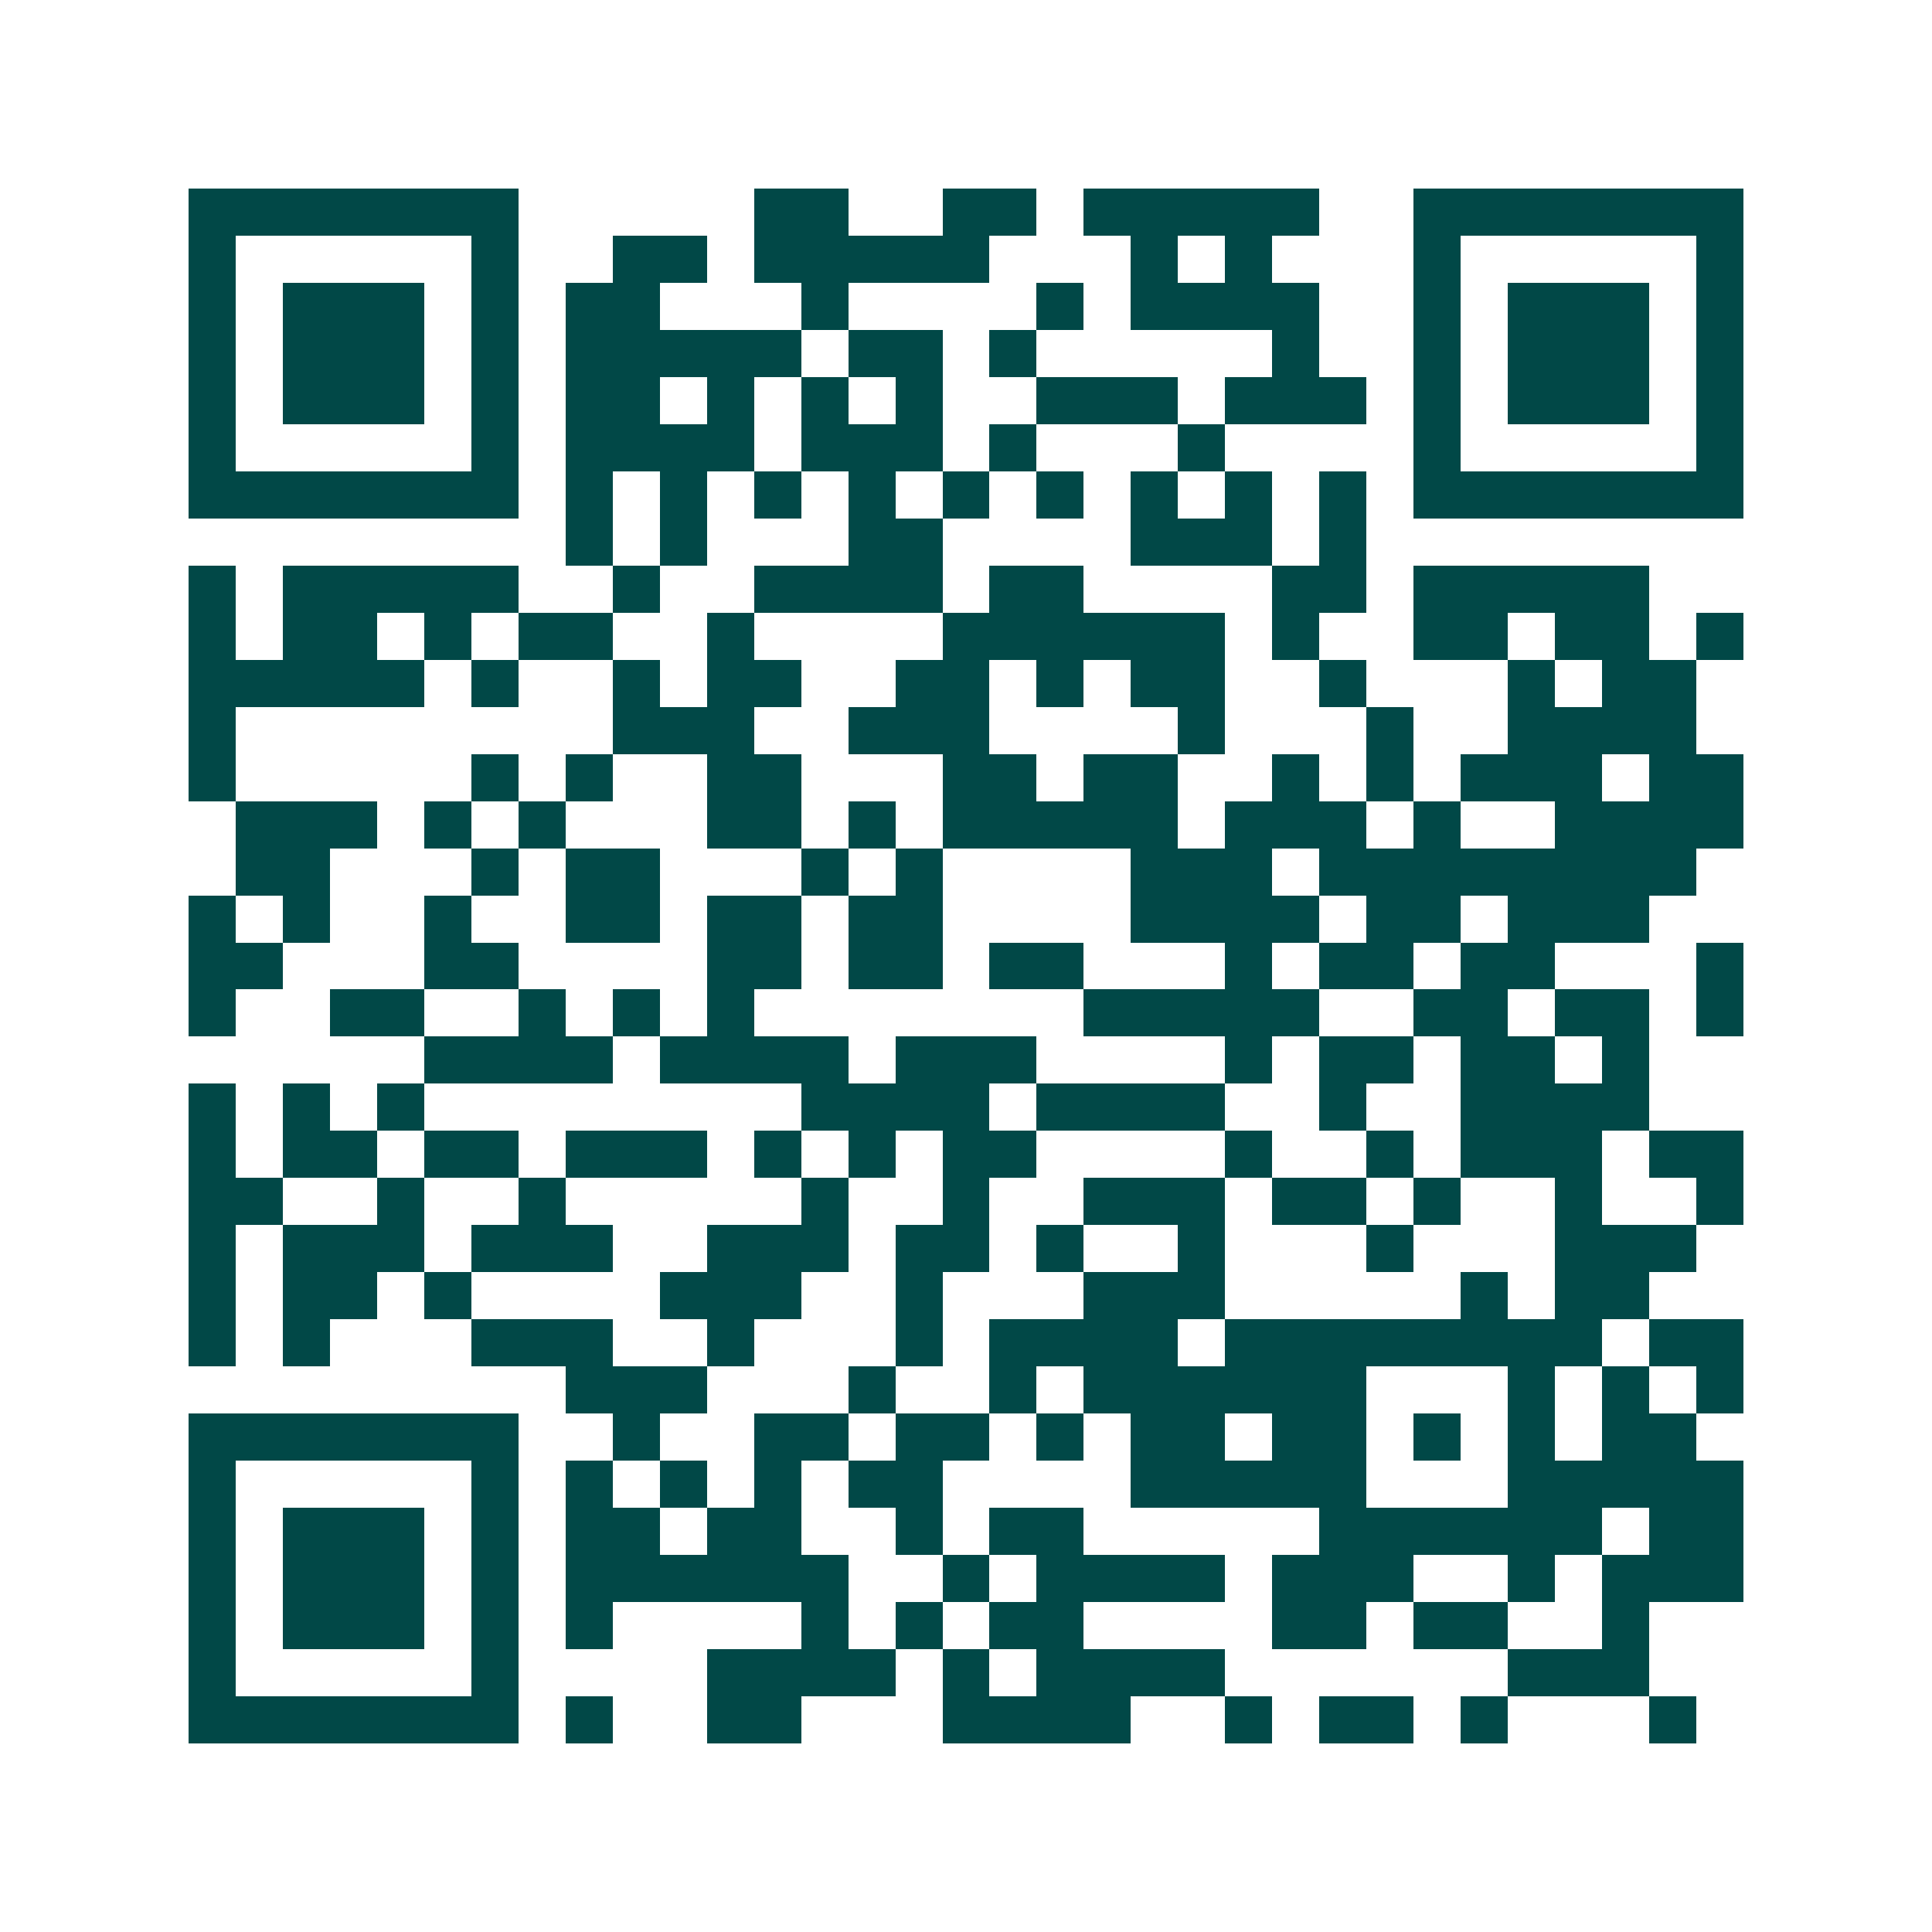 <svg xmlns="http://www.w3.org/2000/svg" width="200" height="200" viewBox="0 0 41 41" shape-rendering="crispEdges"><path fill="#ffffff" d="M0 0h41v41H0z"/><path stroke="#014847" d="M4 4.5h7m5 0h2m2 0h2m1 0h5m2 0h7M4 5.5h1m5 0h1m2 0h2m1 0h5m3 0h1m1 0h1m3 0h1m5 0h1M4 6.5h1m1 0h3m1 0h1m1 0h2m3 0h1m4 0h1m1 0h4m2 0h1m1 0h3m1 0h1M4 7.5h1m1 0h3m1 0h1m1 0h5m1 0h2m1 0h1m5 0h1m2 0h1m1 0h3m1 0h1M4 8.5h1m1 0h3m1 0h1m1 0h2m1 0h1m1 0h1m1 0h1m2 0h3m1 0h3m1 0h1m1 0h3m1 0h1M4 9.5h1m5 0h1m1 0h4m1 0h3m1 0h1m3 0h1m4 0h1m5 0h1M4 10.5h7m1 0h1m1 0h1m1 0h1m1 0h1m1 0h1m1 0h1m1 0h1m1 0h1m1 0h1m1 0h7M12 11.5h1m1 0h1m3 0h2m4 0h3m1 0h1M4 12.5h1m1 0h5m2 0h1m2 0h4m1 0h2m4 0h2m1 0h5M4 13.5h1m1 0h2m1 0h1m1 0h2m2 0h1m4 0h6m1 0h1m2 0h2m1 0h2m1 0h1M4 14.5h5m1 0h1m2 0h1m1 0h2m2 0h2m1 0h1m1 0h2m2 0h1m3 0h1m1 0h2M4 15.5h1m8 0h3m2 0h3m4 0h1m3 0h1m2 0h4M4 16.5h1m5 0h1m1 0h1m2 0h2m3 0h2m1 0h2m2 0h1m1 0h1m1 0h3m1 0h2M5 17.5h3m1 0h1m1 0h1m3 0h2m1 0h1m1 0h5m1 0h3m1 0h1m2 0h4M5 18.5h2m3 0h1m1 0h2m3 0h1m1 0h1m4 0h3m1 0h8M4 19.5h1m1 0h1m2 0h1m2 0h2m1 0h2m1 0h2m4 0h4m1 0h2m1 0h3M4 20.5h2m3 0h2m4 0h2m1 0h2m1 0h2m3 0h1m1 0h2m1 0h2m3 0h1M4 21.5h1m2 0h2m2 0h1m1 0h1m1 0h1m7 0h5m2 0h2m1 0h2m1 0h1M9 22.5h4m1 0h4m1 0h3m4 0h1m1 0h2m1 0h2m1 0h1M4 23.5h1m1 0h1m1 0h1m8 0h4m1 0h4m2 0h1m2 0h4M4 24.5h1m1 0h2m1 0h2m1 0h3m1 0h1m1 0h1m1 0h2m4 0h1m2 0h1m1 0h3m1 0h2M4 25.5h2m2 0h1m2 0h1m5 0h1m2 0h1m2 0h3m1 0h2m1 0h1m2 0h1m2 0h1M4 26.5h1m1 0h3m1 0h3m2 0h3m1 0h2m1 0h1m2 0h1m3 0h1m3 0h3M4 27.5h1m1 0h2m1 0h1m4 0h3m2 0h1m3 0h3m5 0h1m1 0h2M4 28.5h1m1 0h1m3 0h3m2 0h1m3 0h1m1 0h4m1 0h8m1 0h2M12 29.5h3m3 0h1m2 0h1m1 0h6m3 0h1m1 0h1m1 0h1M4 30.5h7m2 0h1m2 0h2m1 0h2m1 0h1m1 0h2m1 0h2m1 0h1m1 0h1m1 0h2M4 31.5h1m5 0h1m1 0h1m1 0h1m1 0h1m1 0h2m4 0h5m3 0h5M4 32.5h1m1 0h3m1 0h1m1 0h2m1 0h2m2 0h1m1 0h2m5 0h6m1 0h2M4 33.5h1m1 0h3m1 0h1m1 0h6m2 0h1m1 0h4m1 0h3m2 0h1m1 0h3M4 34.5h1m1 0h3m1 0h1m1 0h1m4 0h1m1 0h1m1 0h2m4 0h2m1 0h2m2 0h1M4 35.5h1m5 0h1m4 0h4m1 0h1m1 0h4m6 0h3M4 36.5h7m1 0h1m2 0h2m3 0h4m2 0h1m1 0h2m1 0h1m3 0h1"/></svg>
